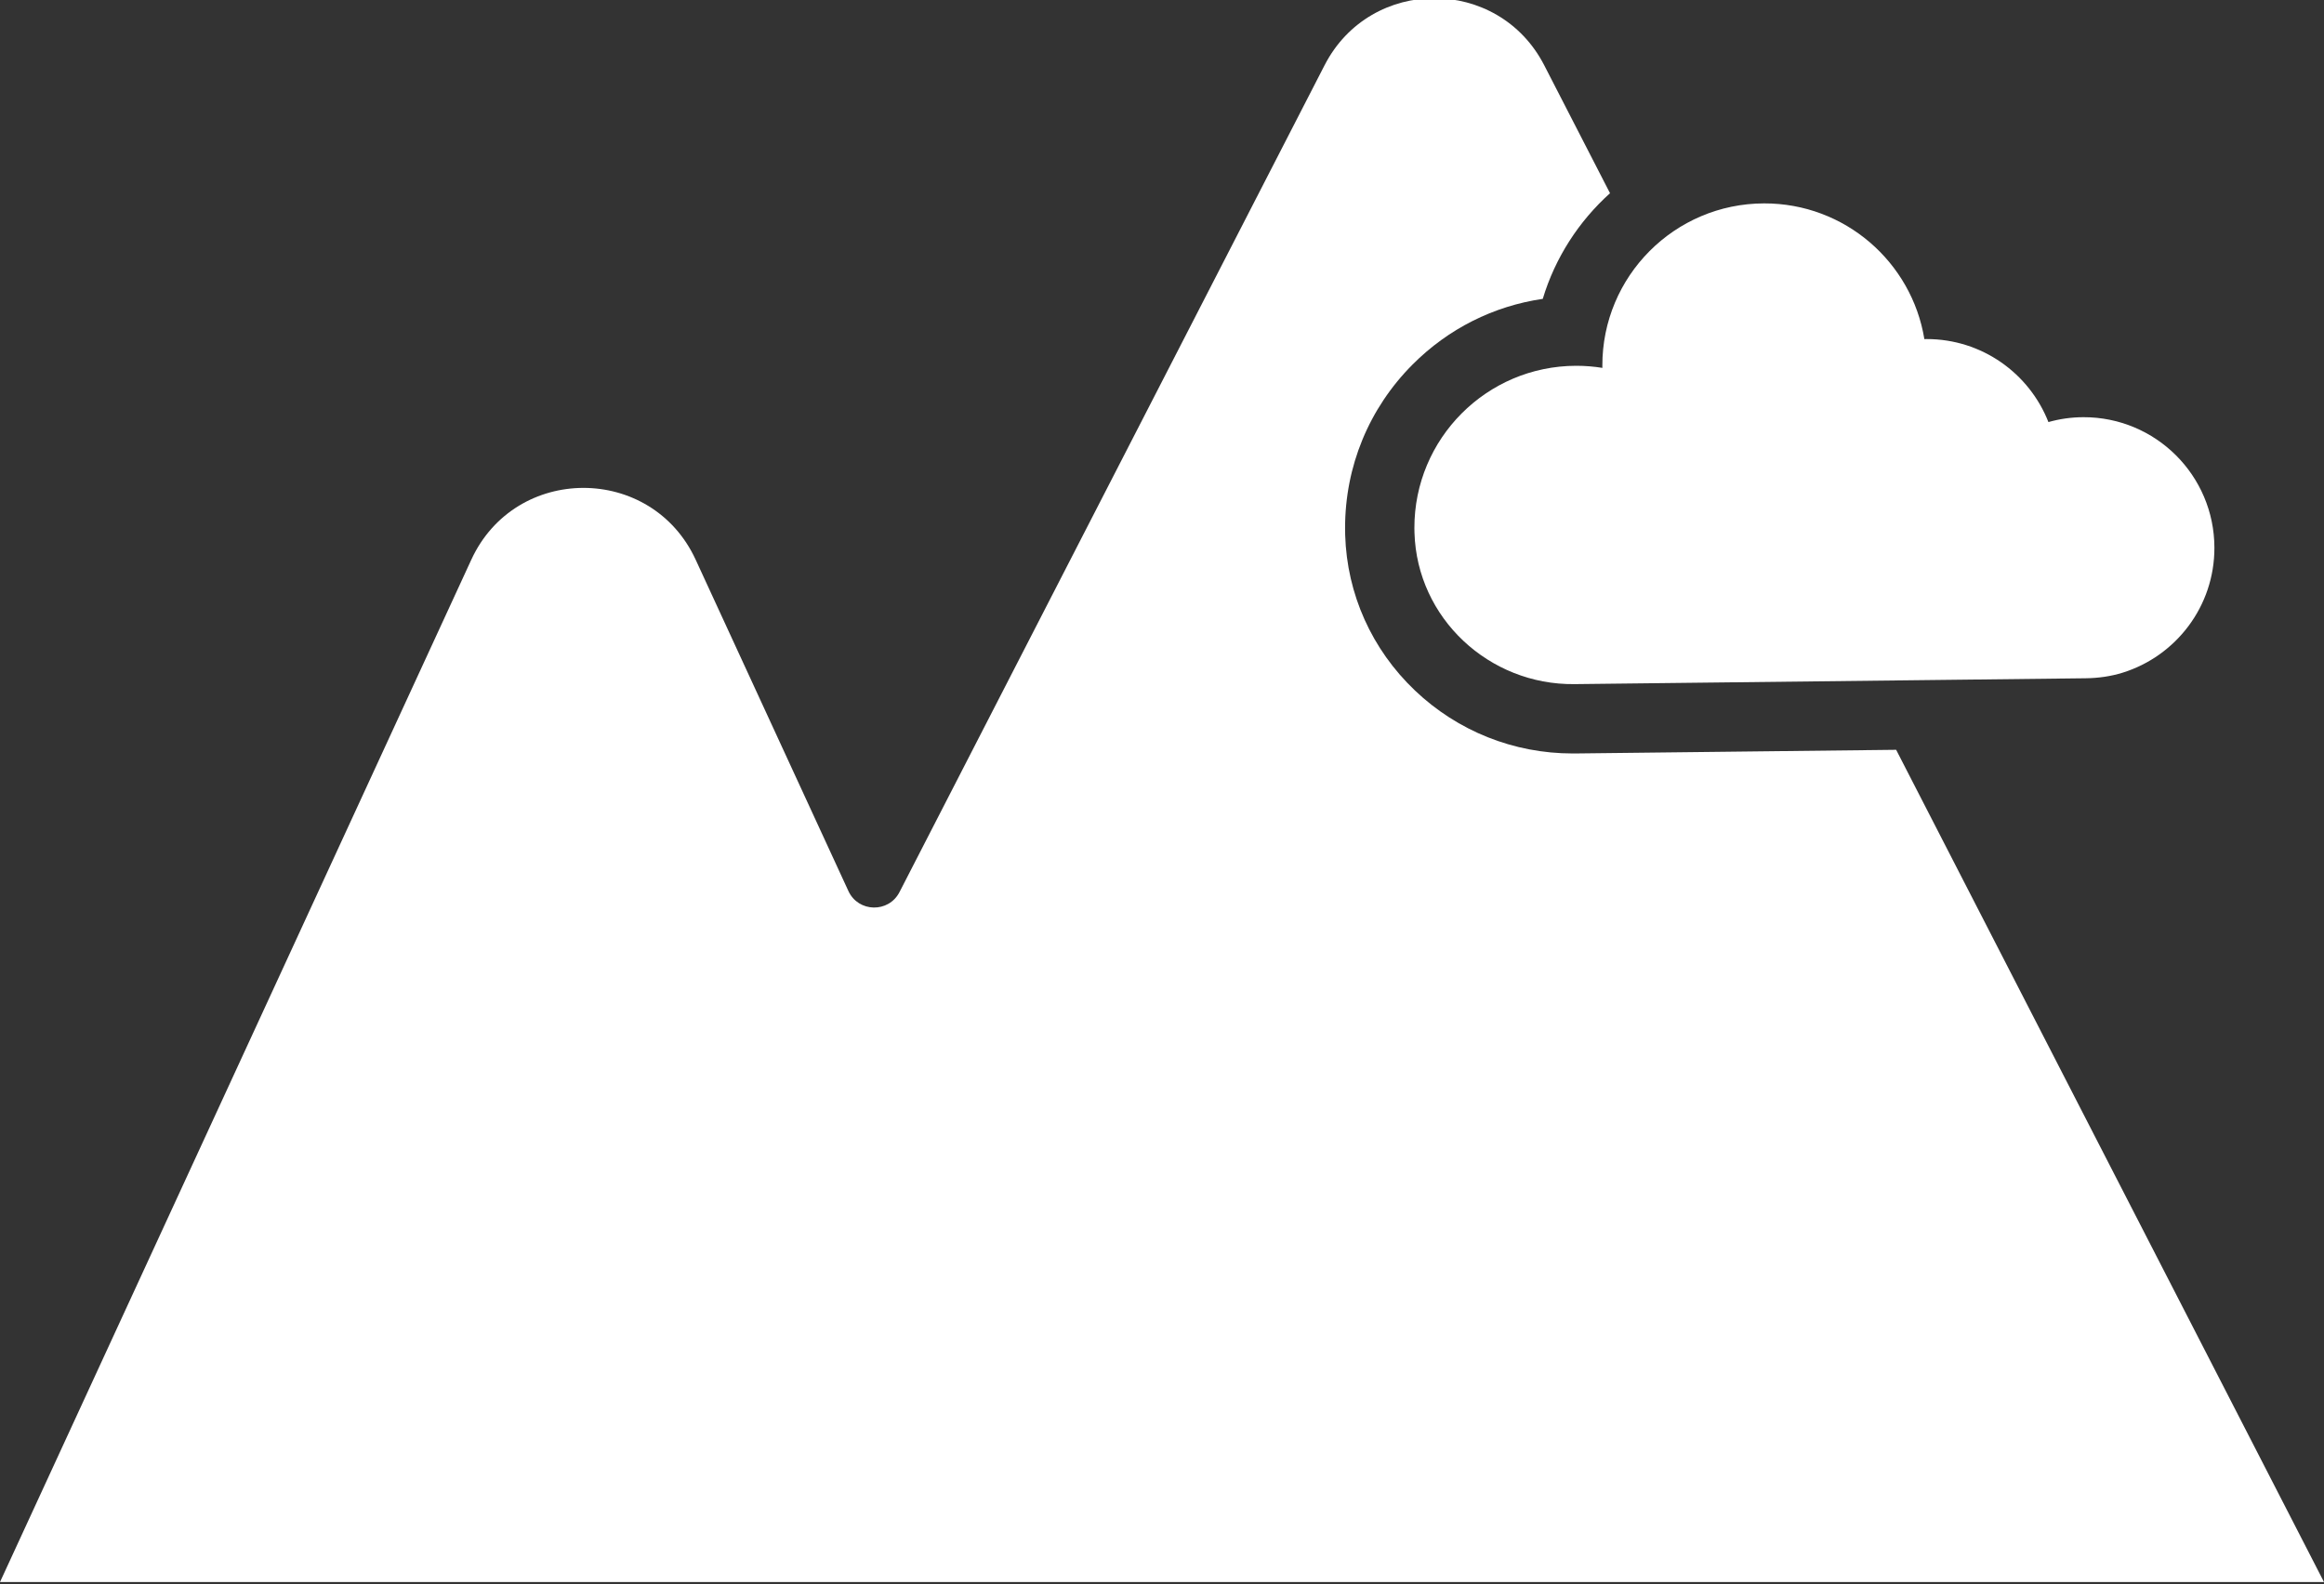 <?xml version="1.0" encoding="UTF-8"?>
<svg id="b" data-name="Ebene 1" xmlns="http://www.w3.org/2000/svg" viewBox="0 0 500 340.88">
  <rect x="0" y="0" width="500" height="340.88" fill="#333333" stroke="none"/>
  <defs>
    <style>
      .c {
        fill: #fff;
      }
    </style>
  </defs>
  <path class="c" d="M448.26,89.76c-2.62,0-5.14.37-7.55,1.05-4.11-10.47-14.31-17.88-26.23-17.86-.15,0-.3,0-.46.01-2.71-16.59-17.12-29.23-34.47-29.2-19.26.03-34.85,15.67-34.81,34.93,0,.15.01.31.01.46-1.84-.3-3.72-.45-5.64-.45-19.26.03-34.85,15.67-34.81,34.93,0,.34,0,.67.02,1.01.55,18.36,16.04,32.76,34.41,32.55l109.96-1.26c2.72-.03,5.43-.4,8.02-1.21,11.44-3.58,19.74-14.27,19.71-26.89-.03-15.53-12.64-28.1-28.17-28.07Z"/>
  <path class="c" d="M407.95,161.32l-69.04.79h-.57c-12.68,0-24.72-4.81-33.91-13.54-9.3-8.85-14.64-20.74-15.02-33.47-.01-.47-.02-.95-.02-1.43-.02-13.3,5.13-25.82,14.52-35.24,7.68-7.71,17.44-12.59,28.01-14.13,2.67-8.86,7.75-16.69,14.47-22.73l-14.15-27.52c-9.89-19.24-37.39-19.24-47.27,0l-91.45,177.89c-2.33,4.53-8.86,4.39-10.99-.24l-32.86-71.28c-9.5-20.6-38.78-20.6-48.27,0L0,340.38h500l-92.05-179.06Z"/>
</svg>